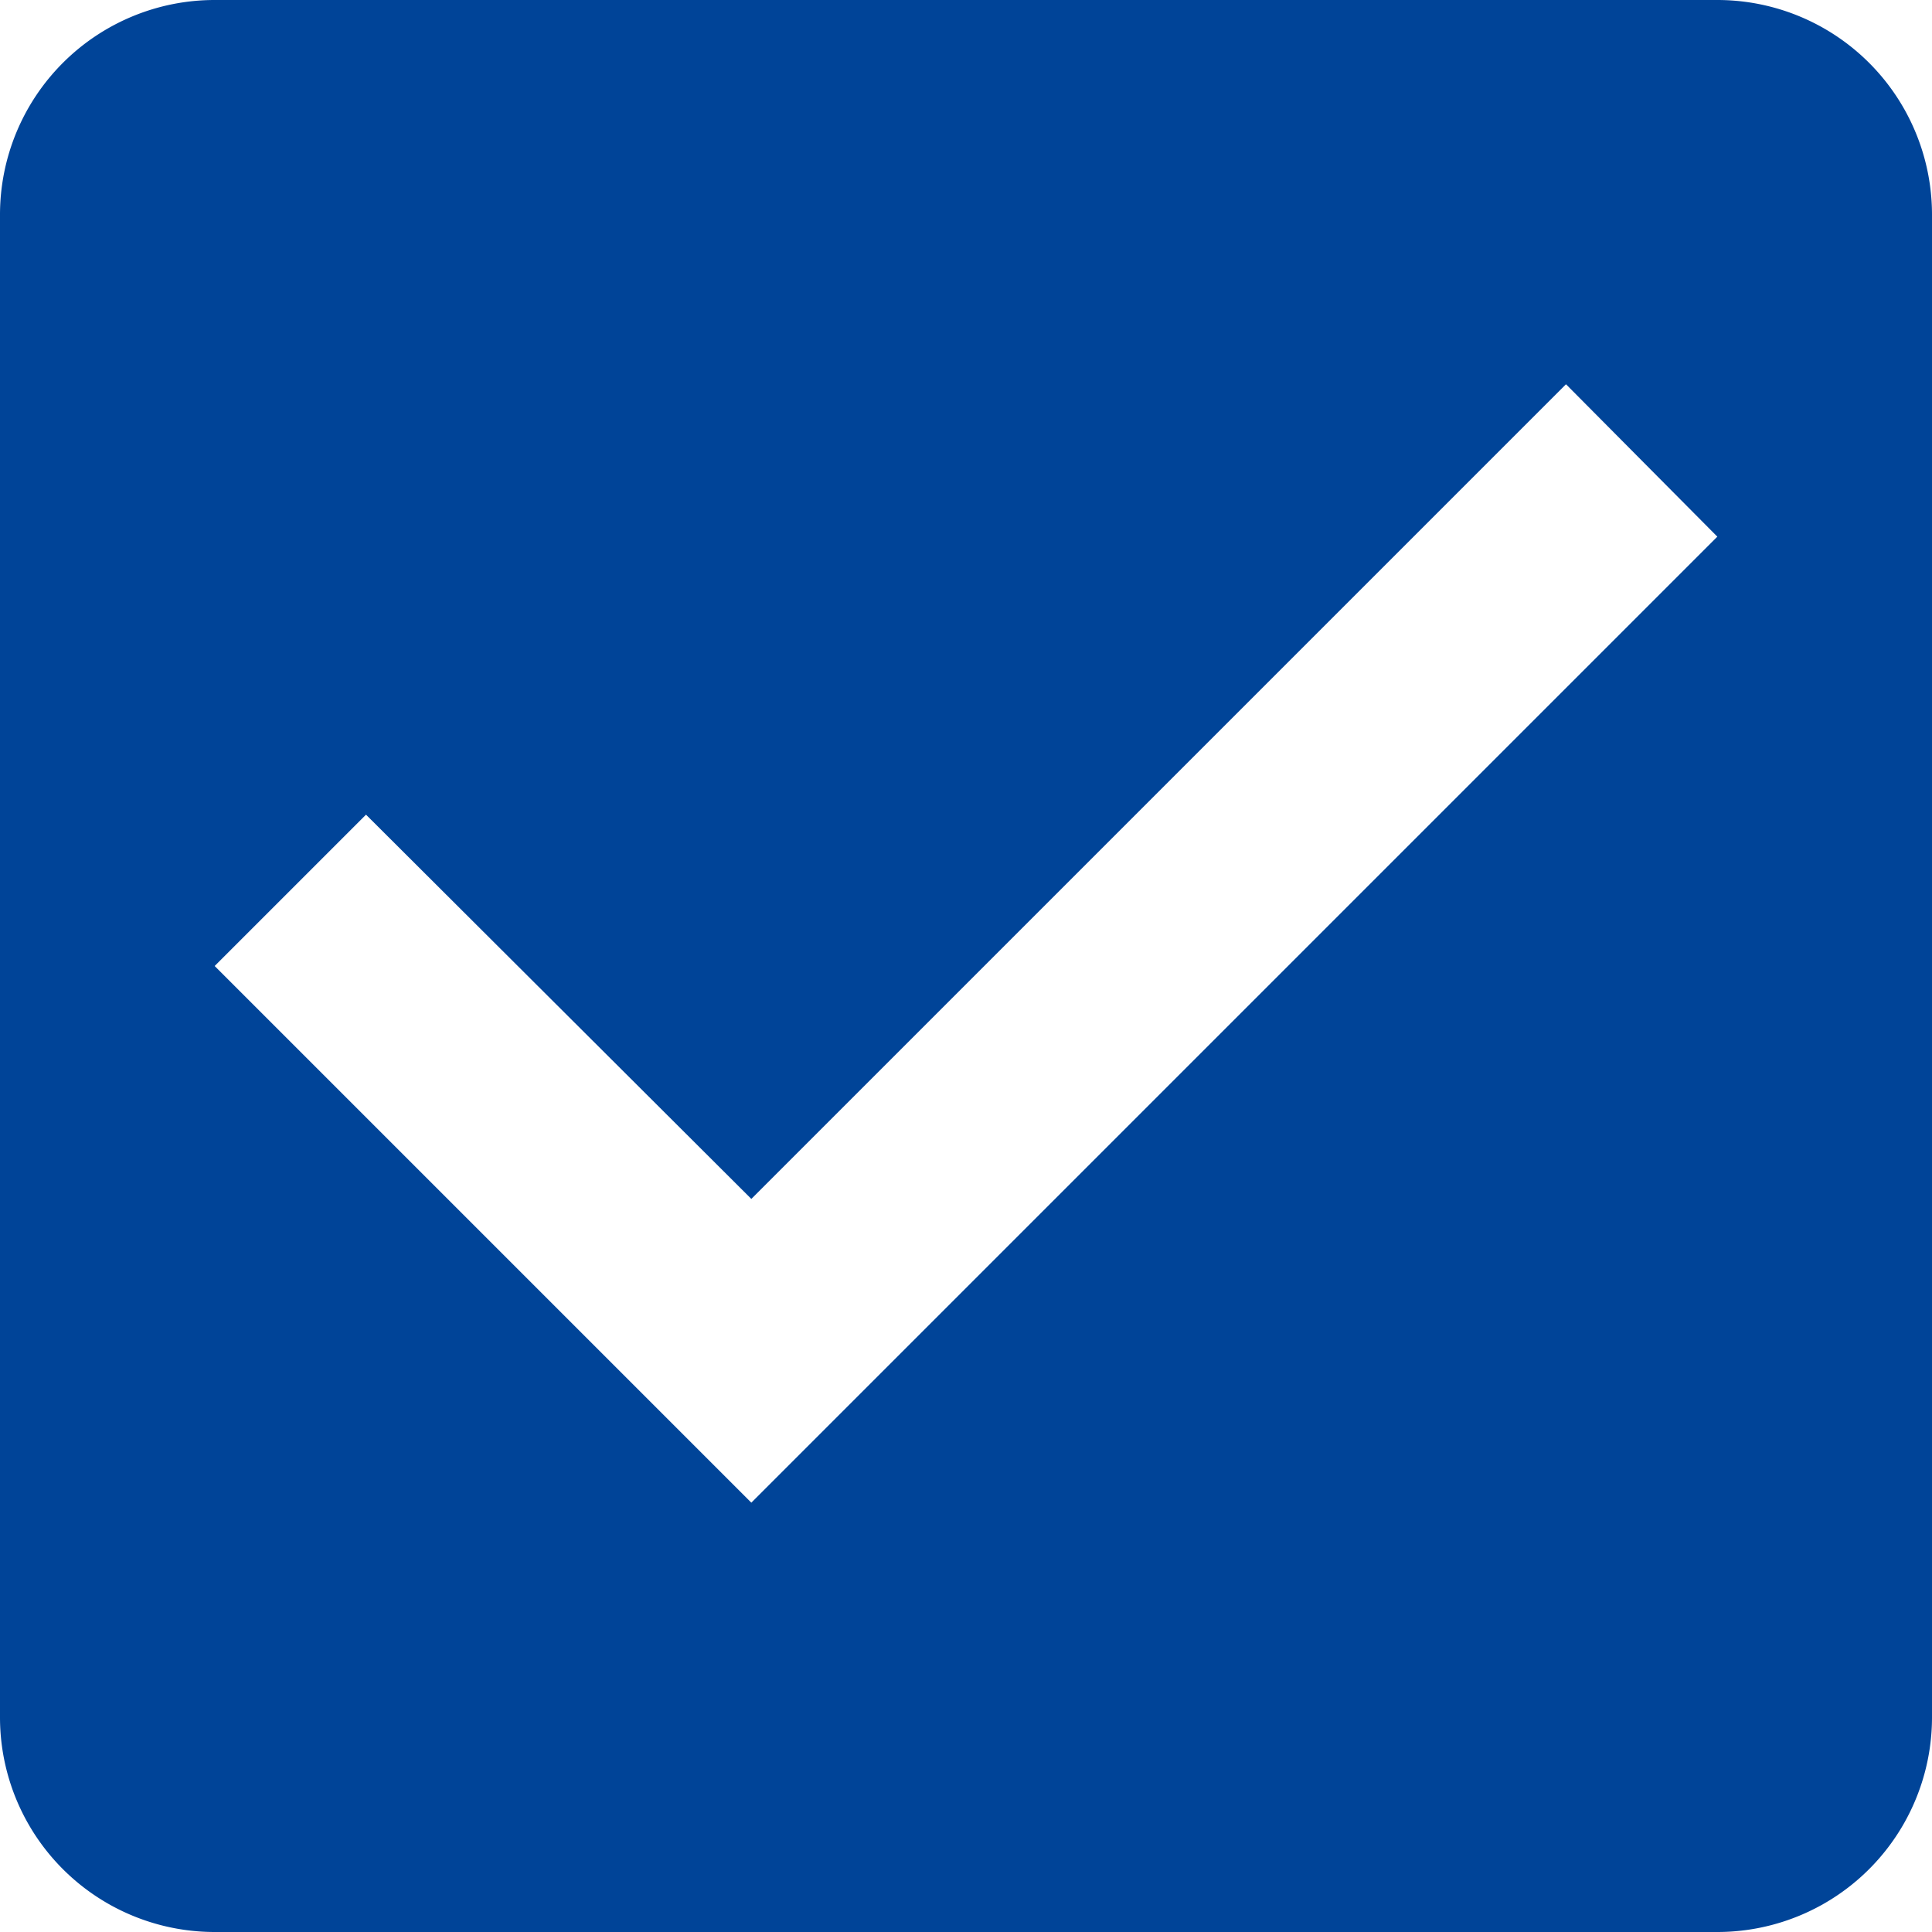 <svg xmlns="http://www.w3.org/2000/svg" width="18" height="18" viewBox="0 0 18 18">
    <path data-name="パス 4829" d="M19 3H5a2 2 0 0 0-2 2v14a2 2 0 0 0 2 2h14a2 2 0 0 0 2-2V5a2 2 0 0 0-2-2zm-9 14-5-5 1.41-1.41L10 14.17l7.59-7.59L19 8z" transform="translate(-3 -3)" style="fill:#004498"/>
</svg>
